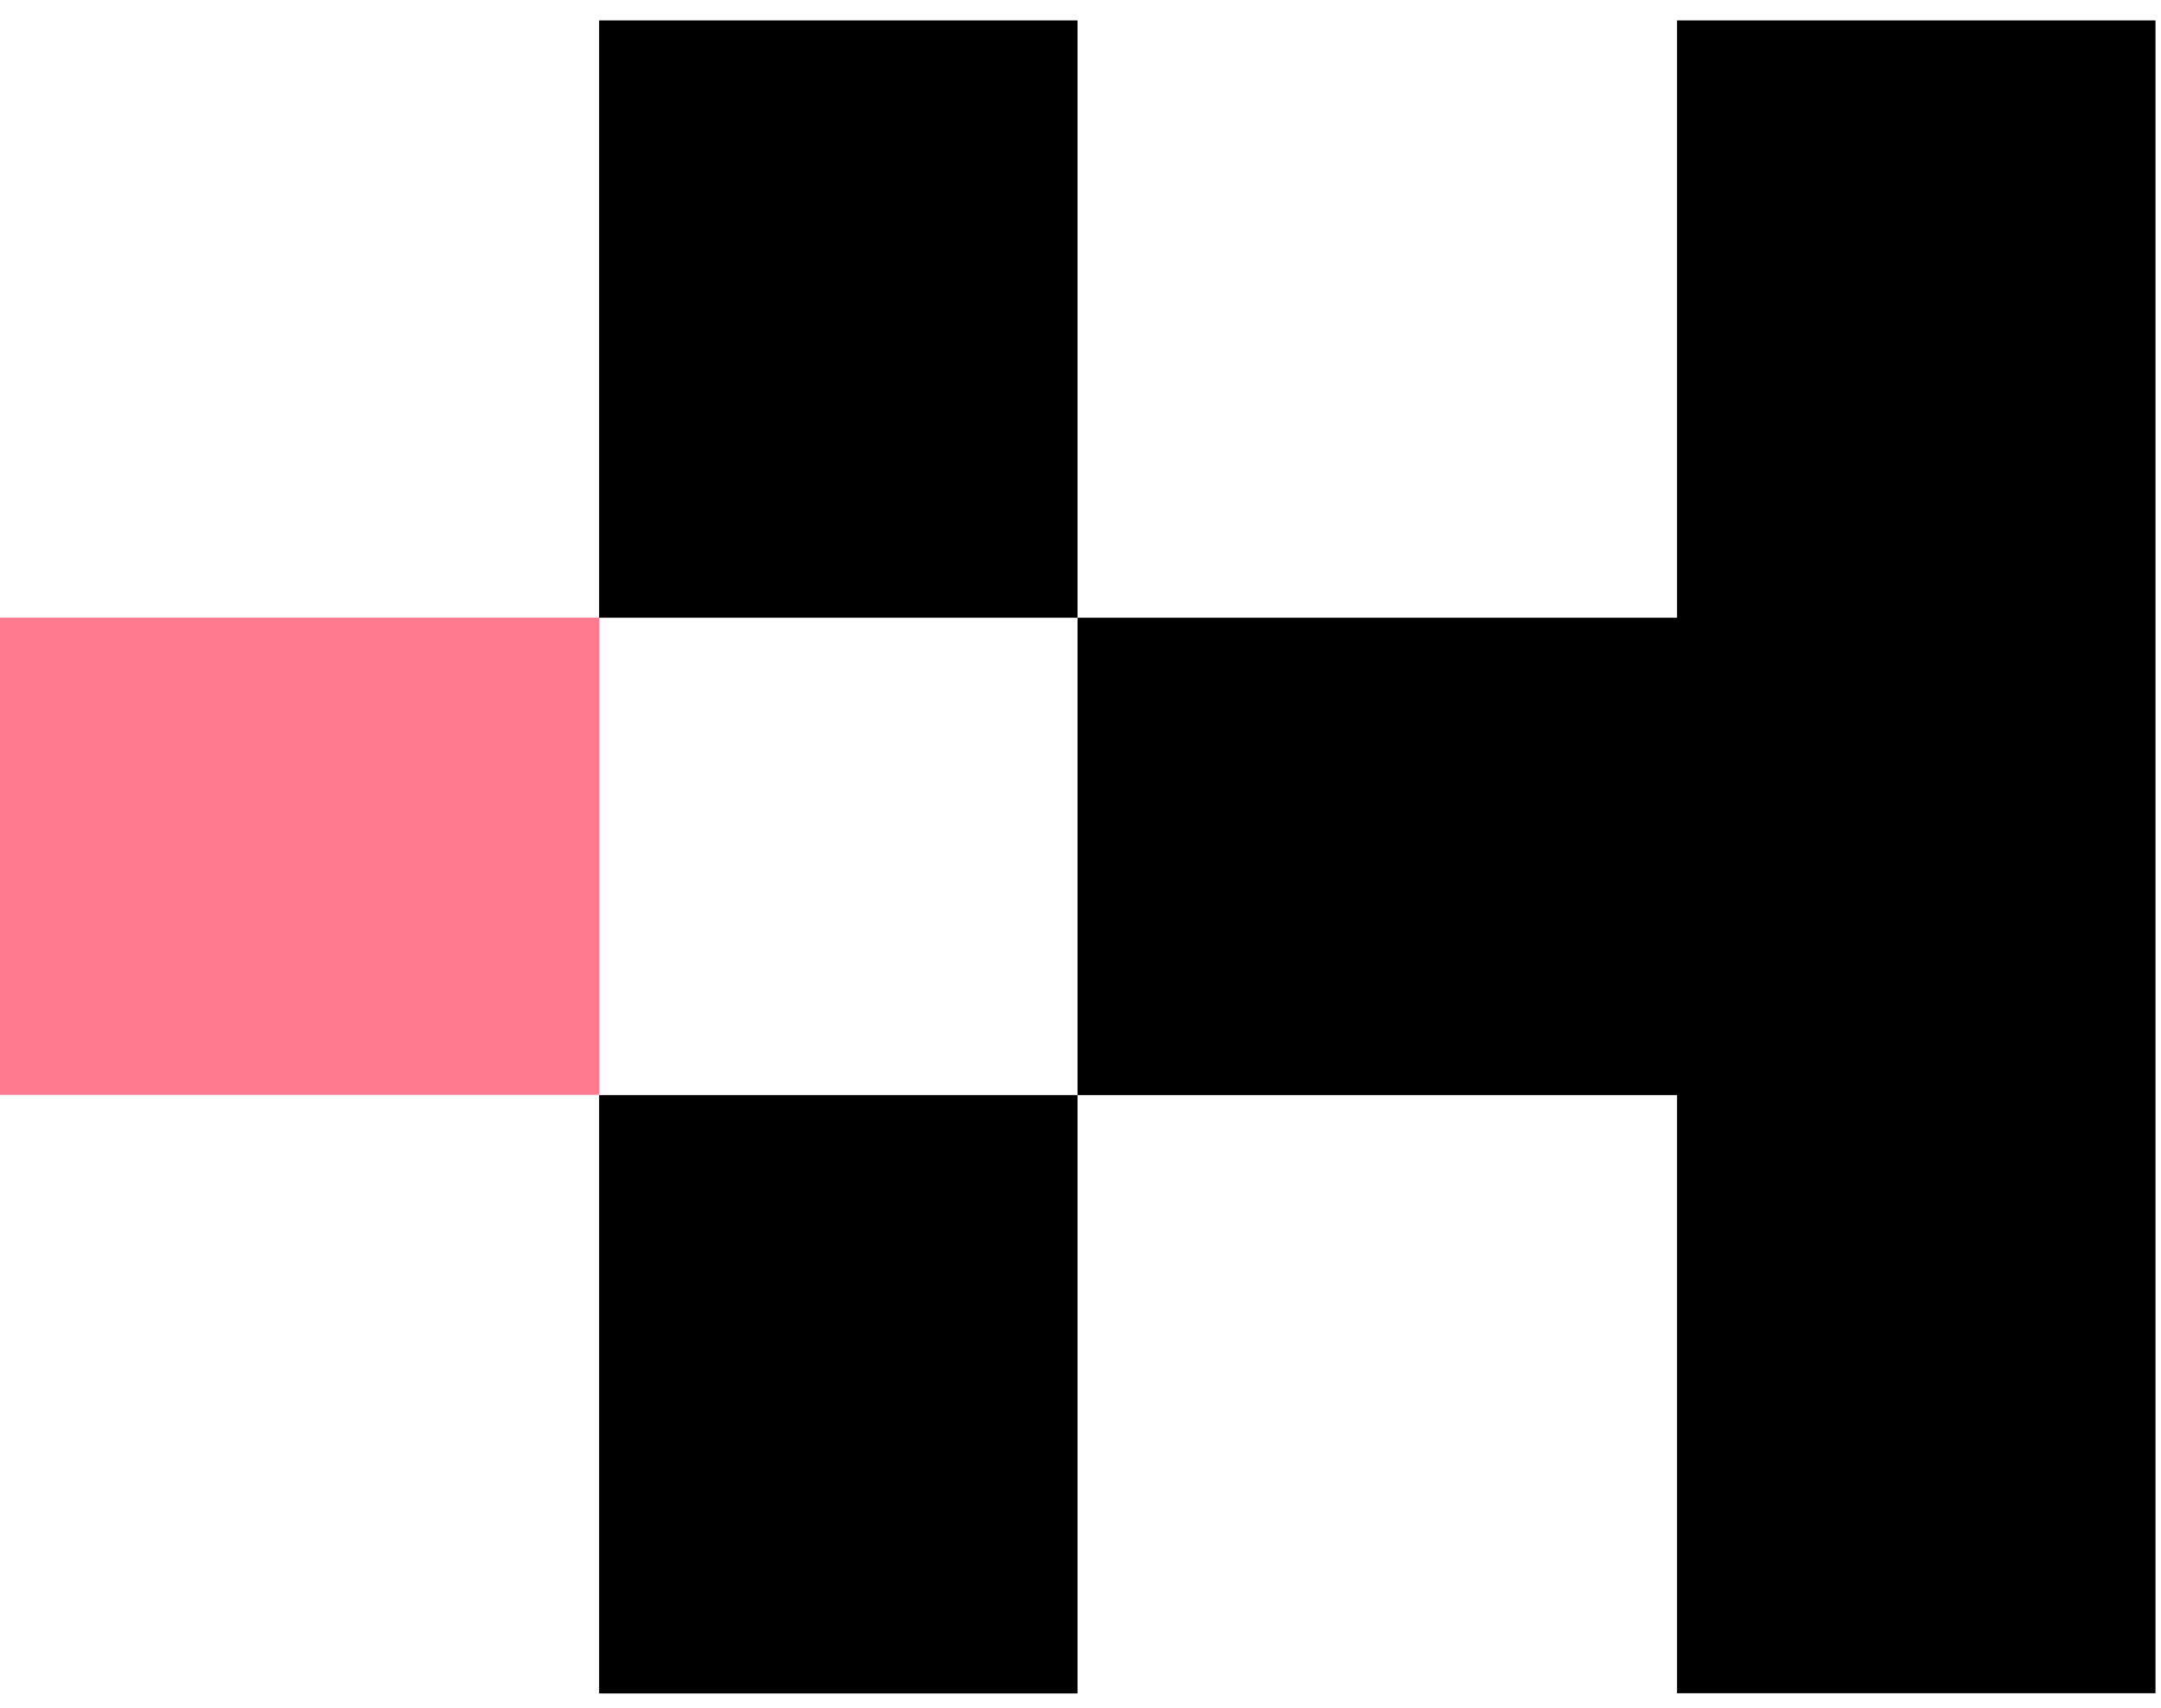 <svg width="62" height="49" viewBox="0 0 62 49" fill="none" xmlns="http://www.w3.org/2000/svg">
<path d="M17.194 17.72H-3.05176e-05V31.411H17.194V17.72Z" fill="#FF7A8F"/>
<path d="M30.915 31.419H17.189V48.587H30.915V31.419Z" fill="black"/>
<path d="M48.116 0.586V17.722H30.915V0.586H17.189V17.722H30.915V31.419L30.981 31.419H48.116V48.581H61.842V0.586H48.116Z" fill="black"/>
</svg>
